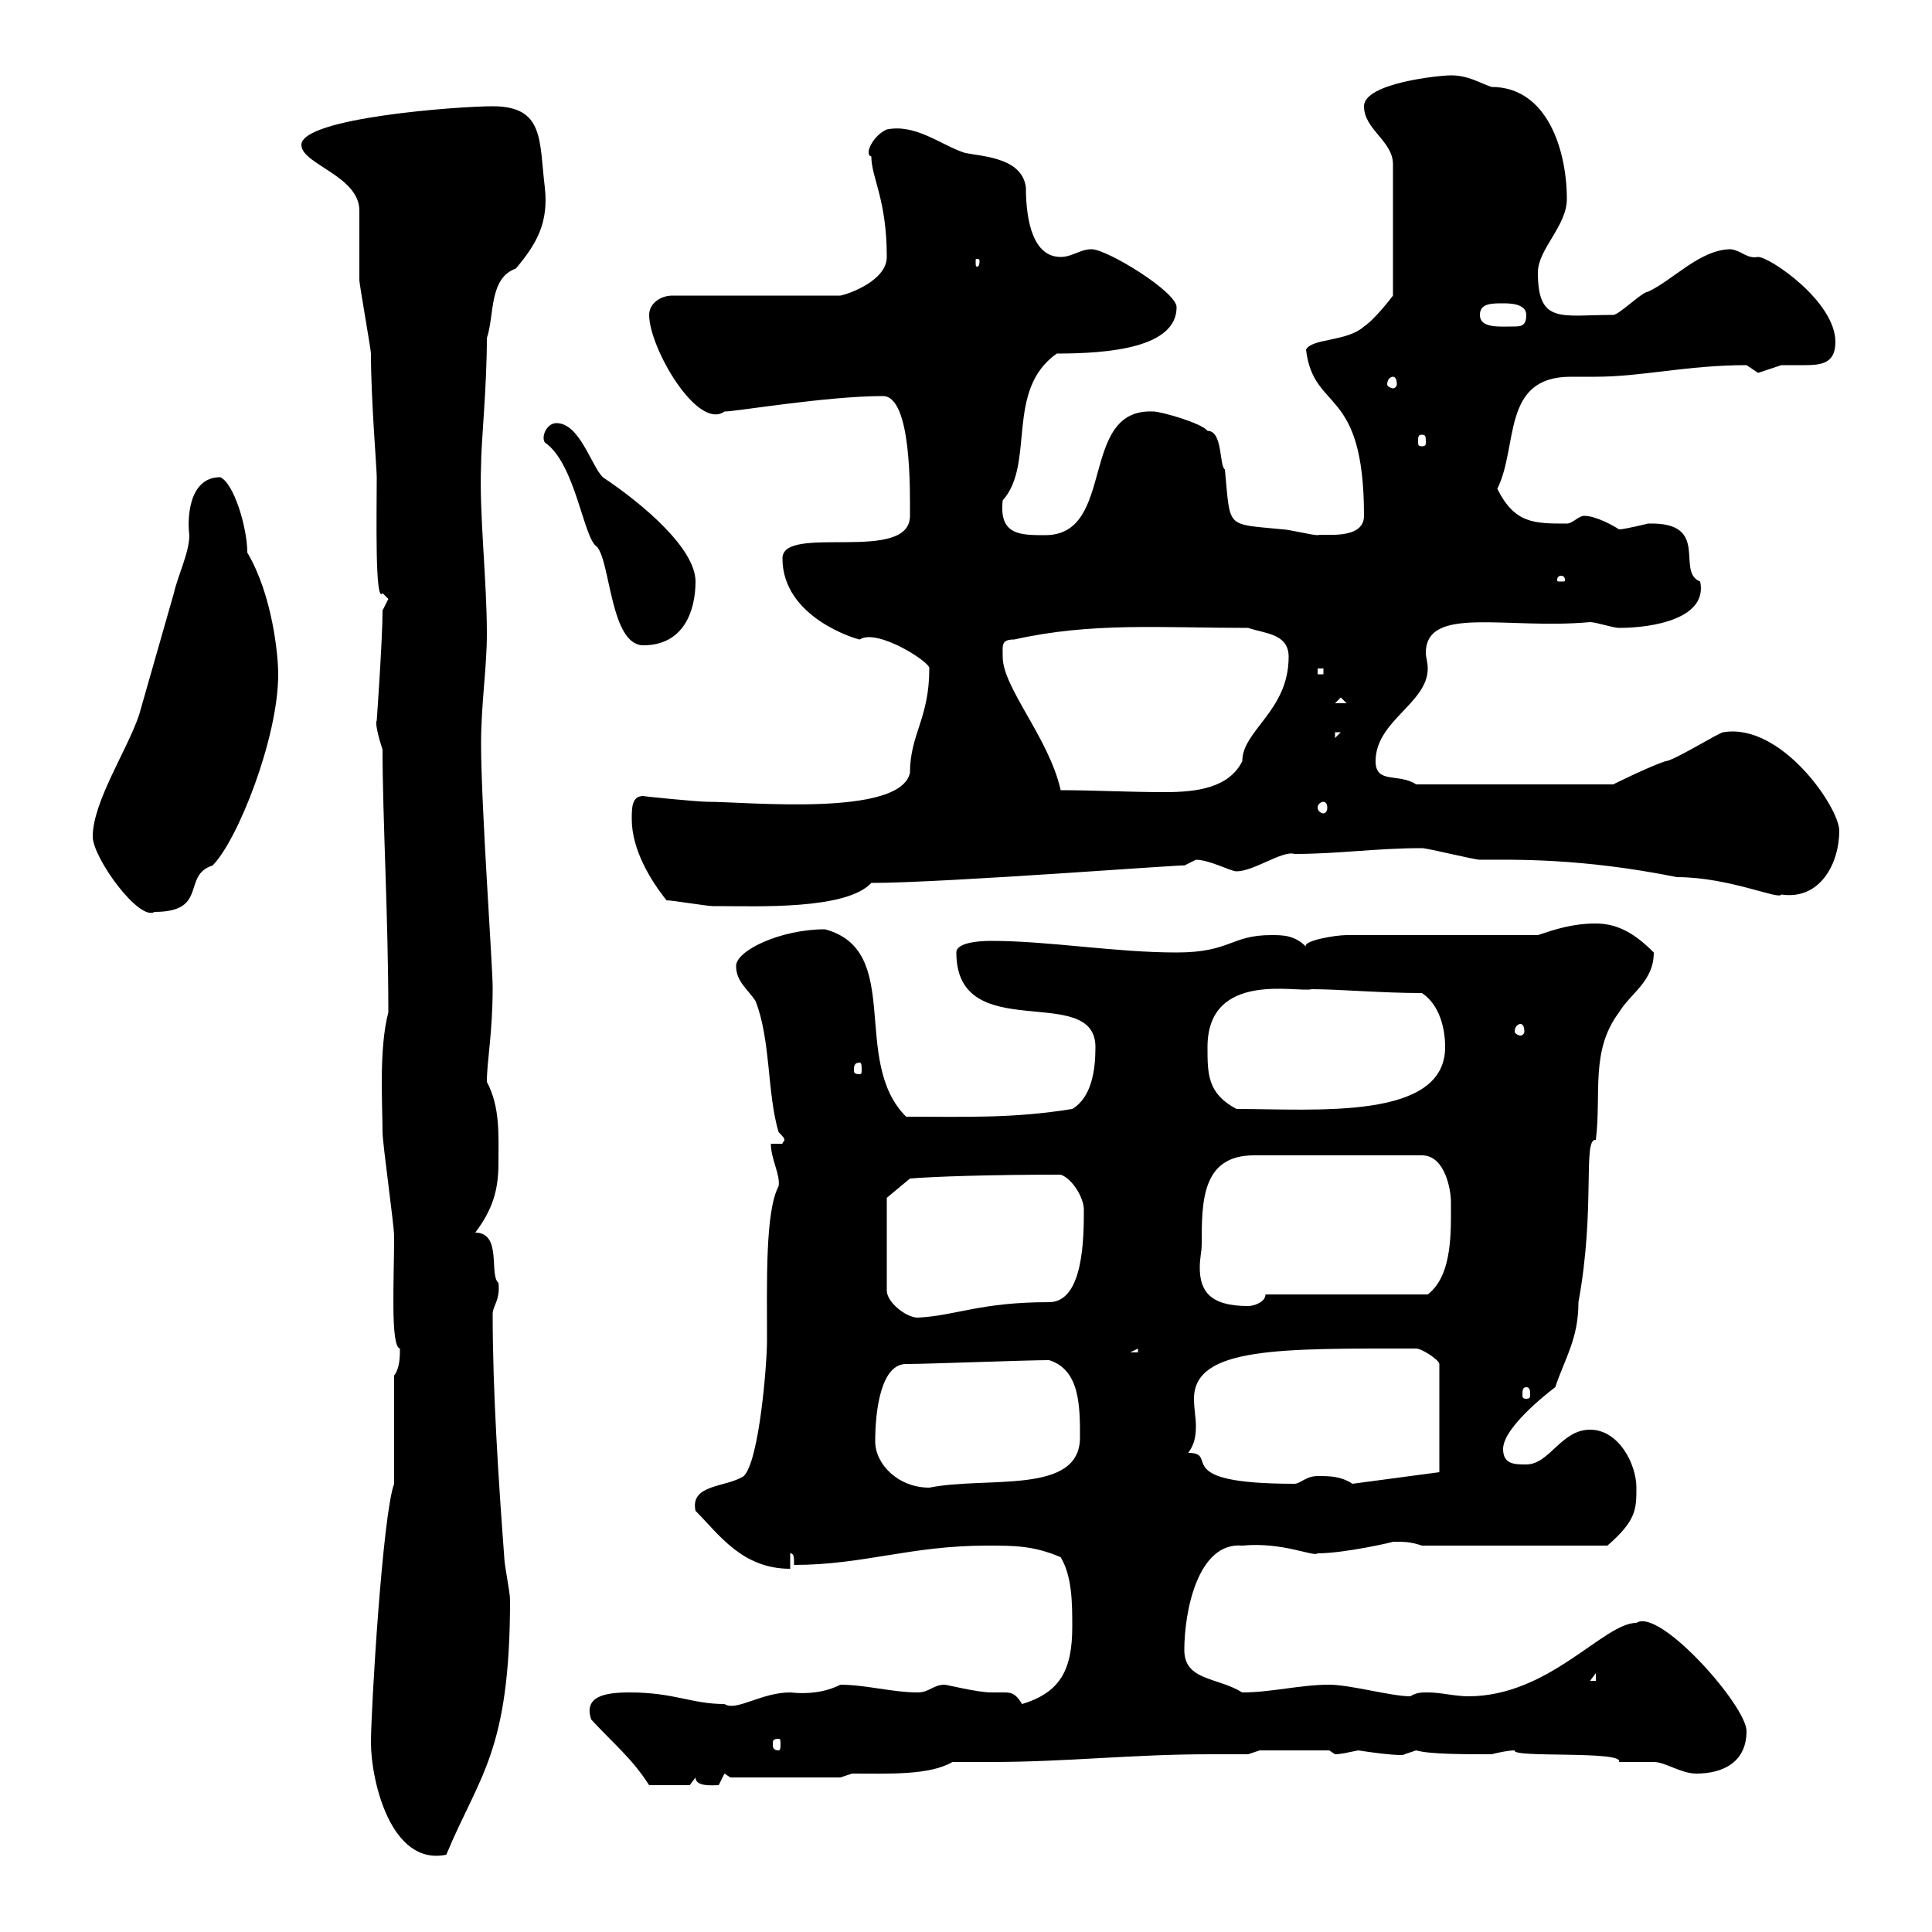 <svg xmlns="http://www.w3.org/2000/svg" xmlns:xlink="http://www.w3.org/1999/xlink" width="300" height="300"><path d="M57.60 270.60C57.60 276.30 60.60 289.80 69.30 288C74.40 275.70 79.20 272.10 79.20 248.40C79.20 247.20 78.30 243 78.30 241.80C77.40 229.80 76.50 216 76.50 204C76.50 202.80 77.70 201.90 77.40 199.20C75.90 198 78 191.40 73.80 191.40C76.50 187.80 77.40 184.80 77.40 180.60C77.40 176.40 77.70 171.90 75.60 168C75.60 164.70 76.50 160.50 76.50 153.30C76.50 150 74.70 125.10 74.70 115.50C74.70 109.20 75.60 103.80 75.60 98.40C75.60 90 74.40 79.80 74.70 72.30C74.70 68.70 75.60 60.30 75.60 52.50C76.80 48.90 75.90 43.20 80.10 41.70C83.40 37.80 85.20 34.50 84.60 29.10C83.70 21.90 84.60 16.50 76.50 16.50C71.10 16.50 46.80 18.30 46.80 22.50C46.80 25.50 55.80 27.30 55.80 32.70C55.80 33.30 55.80 42.30 55.80 43.50C55.80 44.10 57.60 54.30 57.60 54.90C57.60 62.10 58.50 72.60 58.50 74.10C58.50 79.50 58.20 93.90 59.40 92.10C59.40 92.10 60.30 93 60.30 93C60.30 93 59.40 94.80 59.40 94.80C59.40 99.30 58.50 111.90 58.50 111.90C58.20 112.20 58.80 114.60 59.40 116.40C59.40 126.90 60.30 142.50 60.30 157.20C58.80 162.90 59.40 171.60 59.40 175.80C59.40 177.60 61.20 190.20 61.20 192C61.20 198.60 60.60 209.10 62.10 209.40C62.10 210.60 62.10 212.40 61.20 213.60L61.20 230.40C59.40 235.20 57.60 265.50 57.60 270.60ZM91.80 267C95.40 270.90 98.10 273 100.80 277.20L107.10 277.20L108 276C108 277.50 110.70 277.20 111.60 277.20C111.60 277.20 112.50 275.40 112.50 275.40L113.40 276L130.50 276L132.30 275.40C138 275.40 144.30 275.70 147.90 273.60C150 273.60 151.80 273.60 153.90 273.60C165.60 273.60 175.80 272.40 187.80 272.40C189.60 272.40 191.70 272.40 193.80 272.40L195.60 271.80L206.40 271.80C206.40 271.80 207.30 272.40 207.30 272.40C208.20 272.40 209.40 272.10 210.90 271.80C214.80 272.40 218.10 272.70 218.10 272.40C218.10 272.40 219.90 271.80 219.90 271.80C222 272.40 227.10 272.40 231.60 272.40C232.80 272.10 234.30 271.80 235.20 271.80C234.60 273 252.30 271.80 251.40 273.60C252.30 273.60 255.90 273.60 256.80 273.60C258.60 273.60 261 275.40 263.40 275.40C267.60 275.40 271.20 273.60 271.20 268.80C271.20 264.90 257.70 249.60 254.10 252C249 252 240.60 263.40 228 263.40C225.90 263.40 223.80 262.80 221.70 262.80C220.80 262.80 219.90 262.80 219 263.40C216 263.40 209.70 261.60 206.40 261.60C201.90 261.60 197.40 262.80 192.90 262.80C189 260.40 183.90 261 183.90 256.20C183.90 250.20 186 239.40 192.90 240C199.20 239.40 204 241.80 204.60 241.20C208.80 241.20 216.60 239.40 216.30 239.40C218.10 239.40 219 239.40 220.80 240L249.60 240C254.10 236.10 254.10 234.30 254.10 231C254.10 227.40 251.40 222 246.90 222C242.40 222 240.60 227.40 237 227.40C235.20 227.40 233.40 227.40 233.40 225C233.40 221.40 241.50 215.40 241.50 215.40C243 210.90 245.10 207.90 245.10 202.20C247.80 187.50 245.70 176.70 247.80 177C248.70 169.80 246.90 163.20 251.40 157.20C253.20 154.20 256.80 152.40 256.80 147.90C254.10 145.20 251.40 143.40 247.80 143.40C244.20 143.40 241.50 144.30 238.80 145.20L209.10 145.20C207.30 145.20 202.20 146.10 202.80 147C201 145.20 199.20 145.20 197.40 145.20C191.10 145.20 191.10 147.90 182.70 147.90C173.10 147.90 162.90 146.10 153.90 146.10C153.30 146.10 148.50 146.10 148.50 147.90C148.50 162.60 170.10 152.40 170.10 162.60C170.10 166.20 169.50 170.40 166.50 172.20C157.20 173.70 150 173.40 140.70 173.40C132 164.70 140.40 147.60 128.10 144.30C121.20 144.30 114.30 147.60 114.30 150C114.30 152.40 116.10 153.60 117.30 155.40C119.70 161.40 119.10 169.80 120.90 175.80C121.50 176.40 121.80 176.70 121.80 177C121.80 177.30 121.50 177.30 121.50 177.60L119.70 177.60C119.70 180 121.20 182.40 120.90 184.20C118.80 188.10 119.10 199.20 119.10 208.20C119.10 211.80 117.90 226.80 115.50 229.20C112.80 231 107.10 230.40 108 234.60C111.60 238.20 115.20 243.60 122.70 243.60L122.70 241.20C123.30 241.20 123.30 241.80 123.30 243C134.10 243 141.30 240 153.30 240C157.50 240 160.50 240 164.70 241.80C166.50 244.80 166.50 249 166.50 252.60C166.50 259.20 164.70 262.80 158.70 264.60C157.80 263.10 157.20 262.80 156 262.80C155.40 262.80 154.80 262.80 153.90 262.80C151.80 262.80 147 261.60 146.70 261.60C144.90 261.60 144.30 262.80 142.50 262.80C138.60 262.80 134.40 261.60 130.50 261.60C128.10 262.80 125.40 263.10 122.70 262.80C118.20 262.80 114.30 265.80 112.50 264.60C107.40 264.60 104.70 262.80 97.80 262.80C93.90 262.80 90.60 263.40 91.80 267ZM120.90 270C121.20 270 121.20 270.30 121.20 270.90C121.20 271.20 121.20 271.80 120.90 271.80C120 271.80 120 271.20 120 270.90C120 270.30 120 270 120.90 270ZM247.80 259.80L247.80 261L246.90 261ZM135.90 223.80C135.90 219 136.80 211.80 140.70 211.80C144.30 211.80 159.30 211.20 162.90 211.20C167.70 212.70 167.70 218.40 167.70 223.20C167.70 232.20 153.30 229.20 144.30 231C139.50 231 135.90 227.40 135.90 223.80ZM184.50 225.60C185.40 224.40 185.70 223.20 185.70 221.40C185.70 220.20 185.40 218.70 185.40 217.20C185.40 209.10 198.90 209.40 219.90 209.40C220.80 209.40 223.50 211.20 223.50 211.80L223.50 228.60L210 230.40C208.20 229.20 206.40 229.20 204.60 229.20C202.80 229.20 201.90 230.40 201 230.40C181.20 230.40 189.60 225.60 184.50 225.60ZM237 215.40C237.60 215.40 237.60 216 237.60 216.60C237.60 216.90 237.60 217.20 237 217.20C236.40 217.20 236.40 216.90 236.40 216.60C236.40 216 236.40 215.40 237 215.40ZM176.70 209.40L176.70 210L175.50 210ZM137.70 186L141.30 183C144.90 182.70 153.60 182.40 164.70 182.40C166.50 183 168.30 186 168.30 187.80C168.30 192 168.30 202.20 162.90 202.20C152.10 202.20 148.50 204.30 142.50 204.60C140.70 204.60 137.70 202.20 137.70 200.40ZM186.60 193.20C186.60 186.60 186.60 179.40 194.70 179.40L220.80 179.40C224.40 179.40 225.30 184.80 225.30 186.60C225.30 191.10 225.60 198 221.70 201L196.50 201C196.50 202.20 194.70 202.80 193.80 202.80C187.80 202.80 186.30 200.40 186.30 196.80C186.30 195.30 186.60 194.40 186.60 193.20ZM187.50 162.60C187.50 150.60 201.60 154.20 203.70 153.60C207.90 153.60 214.50 154.20 220.80 154.20C223.50 156 224.40 159.60 224.40 162.60C224.40 174 204.30 172.20 192 172.20C187.50 169.80 187.50 166.80 187.50 162.60ZM133.50 165C133.80 165 133.80 165.60 133.80 166.20C133.80 166.50 133.80 166.80 133.50 166.80C132.60 166.80 132.60 166.50 132.60 166.20C132.60 165.60 132.60 165 133.50 165ZM236.10 159C236.40 159 236.70 159.30 236.70 160.20C236.70 160.50 236.40 160.80 236.10 160.80C235.80 160.80 235.20 160.50 235.20 160.20C235.20 159.30 235.80 159 236.10 159ZM14.40 129.90C14.40 133.20 21.60 143.10 24 141.60C32.40 141.60 28.20 135.90 33 134.40C36.90 130.50 43.20 114.60 43.20 104.70C43.20 101.70 42.30 92.40 38.40 85.80C38.40 81.90 36.30 75 34.20 74.10C29.10 74.10 29.10 81 29.40 83.10C29.40 85.80 27.60 89.40 27 92.10C25.20 98.40 23.40 104.70 21.60 111C19.80 116.40 14.40 124.50 14.40 129.90ZM103.50 139.80C104.40 139.80 109.80 140.70 110.70 140.70C110.70 140.70 110.70 140.70 111.60 140.70C117.60 140.70 131.40 141.30 135.30 137.10C146.70 137.10 185.40 134.10 183.90 134.40C183.90 134.40 185.70 133.50 185.70 133.50C187.80 133.50 191.10 135.30 192 135.30C194.70 135.30 199.20 132 201 132.60C207.90 132.60 213.60 131.70 220.80 131.70C221.70 131.70 228.90 133.50 229.80 133.50C235.20 133.50 245.40 133.20 260.40 136.20C268.50 136.20 276.30 139.80 276.60 138.90C282.60 139.80 285.60 134.10 285.60 129C285.60 125.40 276.60 112.20 267.60 113.70C267 113.70 259.80 118.20 258.60 118.20C255.90 119.10 250.50 121.80 250.50 121.80L219.90 121.80C217.20 120 213.60 121.80 213.60 118.20C213.60 111.90 221.70 109.20 221.70 103.80C221.70 102.90 221.40 102 221.40 101.40C221.40 93.90 234 97.80 246.90 96.60C247.80 96.60 250.50 97.50 251.40 97.50C256.80 97.50 265.20 96 264 90.30C260.10 88.80 265.80 81 255.90 81.30C255.90 81.30 252.30 82.20 251.40 82.20C250.50 81.60 247.80 80.10 246 80.10C245.10 80.10 244.20 81.30 243.30 81.30C238.20 81.30 235.20 81.30 232.50 75.90C235.80 69.30 233.10 58.50 243.90 58.50C245.10 58.50 246.60 58.50 247.80 58.50C255 58.50 261.90 56.70 271.20 56.70C271.20 56.70 273 57.90 273 57.90C273 57.90 276.60 56.70 276.60 56.70C277.80 56.70 279 56.70 280.20 56.70C282.90 56.70 285 56.40 285 53.10C285 46.80 274.80 39.90 273 39.90C271.20 40.20 270.60 39 268.80 38.70C264 38.70 259.80 43.50 255.90 45.30C255 45.30 251.40 48.90 250.50 48.90C242.40 48.90 238.80 50.40 238.80 42.30C238.80 38.70 243.30 35.10 243.30 30.90C243.30 23.40 240.30 13.50 231.60 13.50C229.80 12.90 228 11.70 225.30 11.70C223.50 11.70 211.80 12.90 211.80 16.50C211.80 20.10 216.30 21.90 216.30 25.50L216.30 45.90C216.30 45.90 213.60 49.50 211.80 50.70C209.10 53.10 203.70 52.50 202.80 54.30C204 64.20 211.80 59.70 211.80 80.10C211.80 84 205.20 82.80 204.60 83.10C203.70 83.10 200.10 82.20 199.20 82.20C190.20 81.30 191.10 82.20 190.20 72.90C189.30 72.30 189.90 66.90 187.50 66.90C186.60 65.70 180.30 63.90 179.10 63.90C167.40 63.30 173.40 83.10 162.30 83.10C158.40 83.10 155.10 83.10 155.70 77.70C160.80 72 156 60.60 164.10 54.90C172.20 54.90 182.70 54 182.70 47.70C182.70 45.30 171.90 38.70 169.50 38.70C167.70 38.70 166.50 39.90 164.70 39.90C160.50 39.90 159.30 34.50 159.30 29.10C158.70 24.30 152.10 24.30 149.70 23.70C146.10 22.50 142.20 19.20 137.70 20.10C135.60 21 134.10 24 135.30 24.30C135.30 27.60 137.70 30.90 137.70 39.90C137.70 43.50 132 45.60 130.50 45.90L104.40 45.90C102.60 45.90 100.80 47.10 100.80 48.90C100.80 54 108.30 66.90 112.50 63.90C114.30 63.90 128.40 61.50 137.10 61.50C141.60 61.50 141.30 76.50 141.30 80.10C141.30 87.60 121.50 81.30 121.50 86.70C121.50 96 133.20 99.30 133.50 99.30C136.20 97.50 144.60 102.90 144.30 103.80C144.30 111.60 141.30 114 141.30 120C139.80 126.90 116.10 124.50 109.80 124.50C108.30 124.50 99.30 123.60 99.90 123.60C98.10 123.60 98.10 125.40 98.10 127.20C98.10 132 101.10 136.80 103.50 139.80ZM205.50 124.50C205.80 124.50 206.10 124.80 206.10 125.40C206.10 126 205.80 126.30 205.50 126.30C205.20 126.30 204.60 126 204.60 125.40C204.60 124.80 205.20 124.50 205.50 124.50ZM155.70 102C155.70 100.20 155.40 99.30 157.50 99.30C169.50 96.60 180.30 97.50 193.80 97.50C196.50 98.40 200.10 98.40 200.10 102C200.10 110.40 192.90 113.40 192.90 118.20C190.80 122.40 185.70 123 180.90 123C175.20 123 169.80 122.70 164.70 122.70C162.90 114.60 155.70 106.80 155.70 102ZM207.30 113.70L208.20 113.70L207.30 114.60ZM208.20 108.30L209.10 109.20L207.30 109.20ZM204.60 103.80L205.50 103.80L205.50 104.70L204.60 104.70ZM84.60 68.70C89.40 72 90.60 83.70 92.70 84.90C94.80 87.30 94.80 100.20 99.90 100.20C106.20 100.20 108 94.80 108 90.30C108 85.20 99.90 78.30 93.60 74.10C91.80 72.30 90 65.70 86.40 65.70C84.90 65.70 84 67.80 84.60 68.70ZM242.40 89.40C243 89.40 243 90 243 90C243 90.30 243 90.30 242.40 90.30C241.80 90.30 241.80 90.30 241.80 90C241.80 90 241.80 89.40 242.40 89.40ZM220.80 67.50C221.40 67.50 221.40 67.80 221.40 68.70C221.40 69 221.40 69.30 220.80 69.30C220.20 69.30 220.20 69 220.20 68.70C220.20 67.80 220.20 67.50 220.80 67.50ZM216.30 58.50C216.60 58.50 216.90 58.80 216.90 59.70C216.90 60 216.60 60.30 216.30 60.30C216 60.30 215.40 60 215.40 59.70C215.40 58.80 216 58.50 216.30 58.50ZM229.80 48.90C229.80 47.10 231.60 47.10 233.40 47.10C234.30 47.10 237 47.10 237 48.90C237 50.70 236.10 50.70 234.90 50.70C232.80 50.70 229.80 51 229.80 48.90ZM152.10 40.50C152.10 41.40 151.80 41.40 151.80 41.40C151.50 41.40 151.50 41.40 151.50 40.50C151.50 40.20 151.50 40.20 151.80 40.20C151.80 40.20 152.10 40.20 152.10 40.50Z"/></svg>